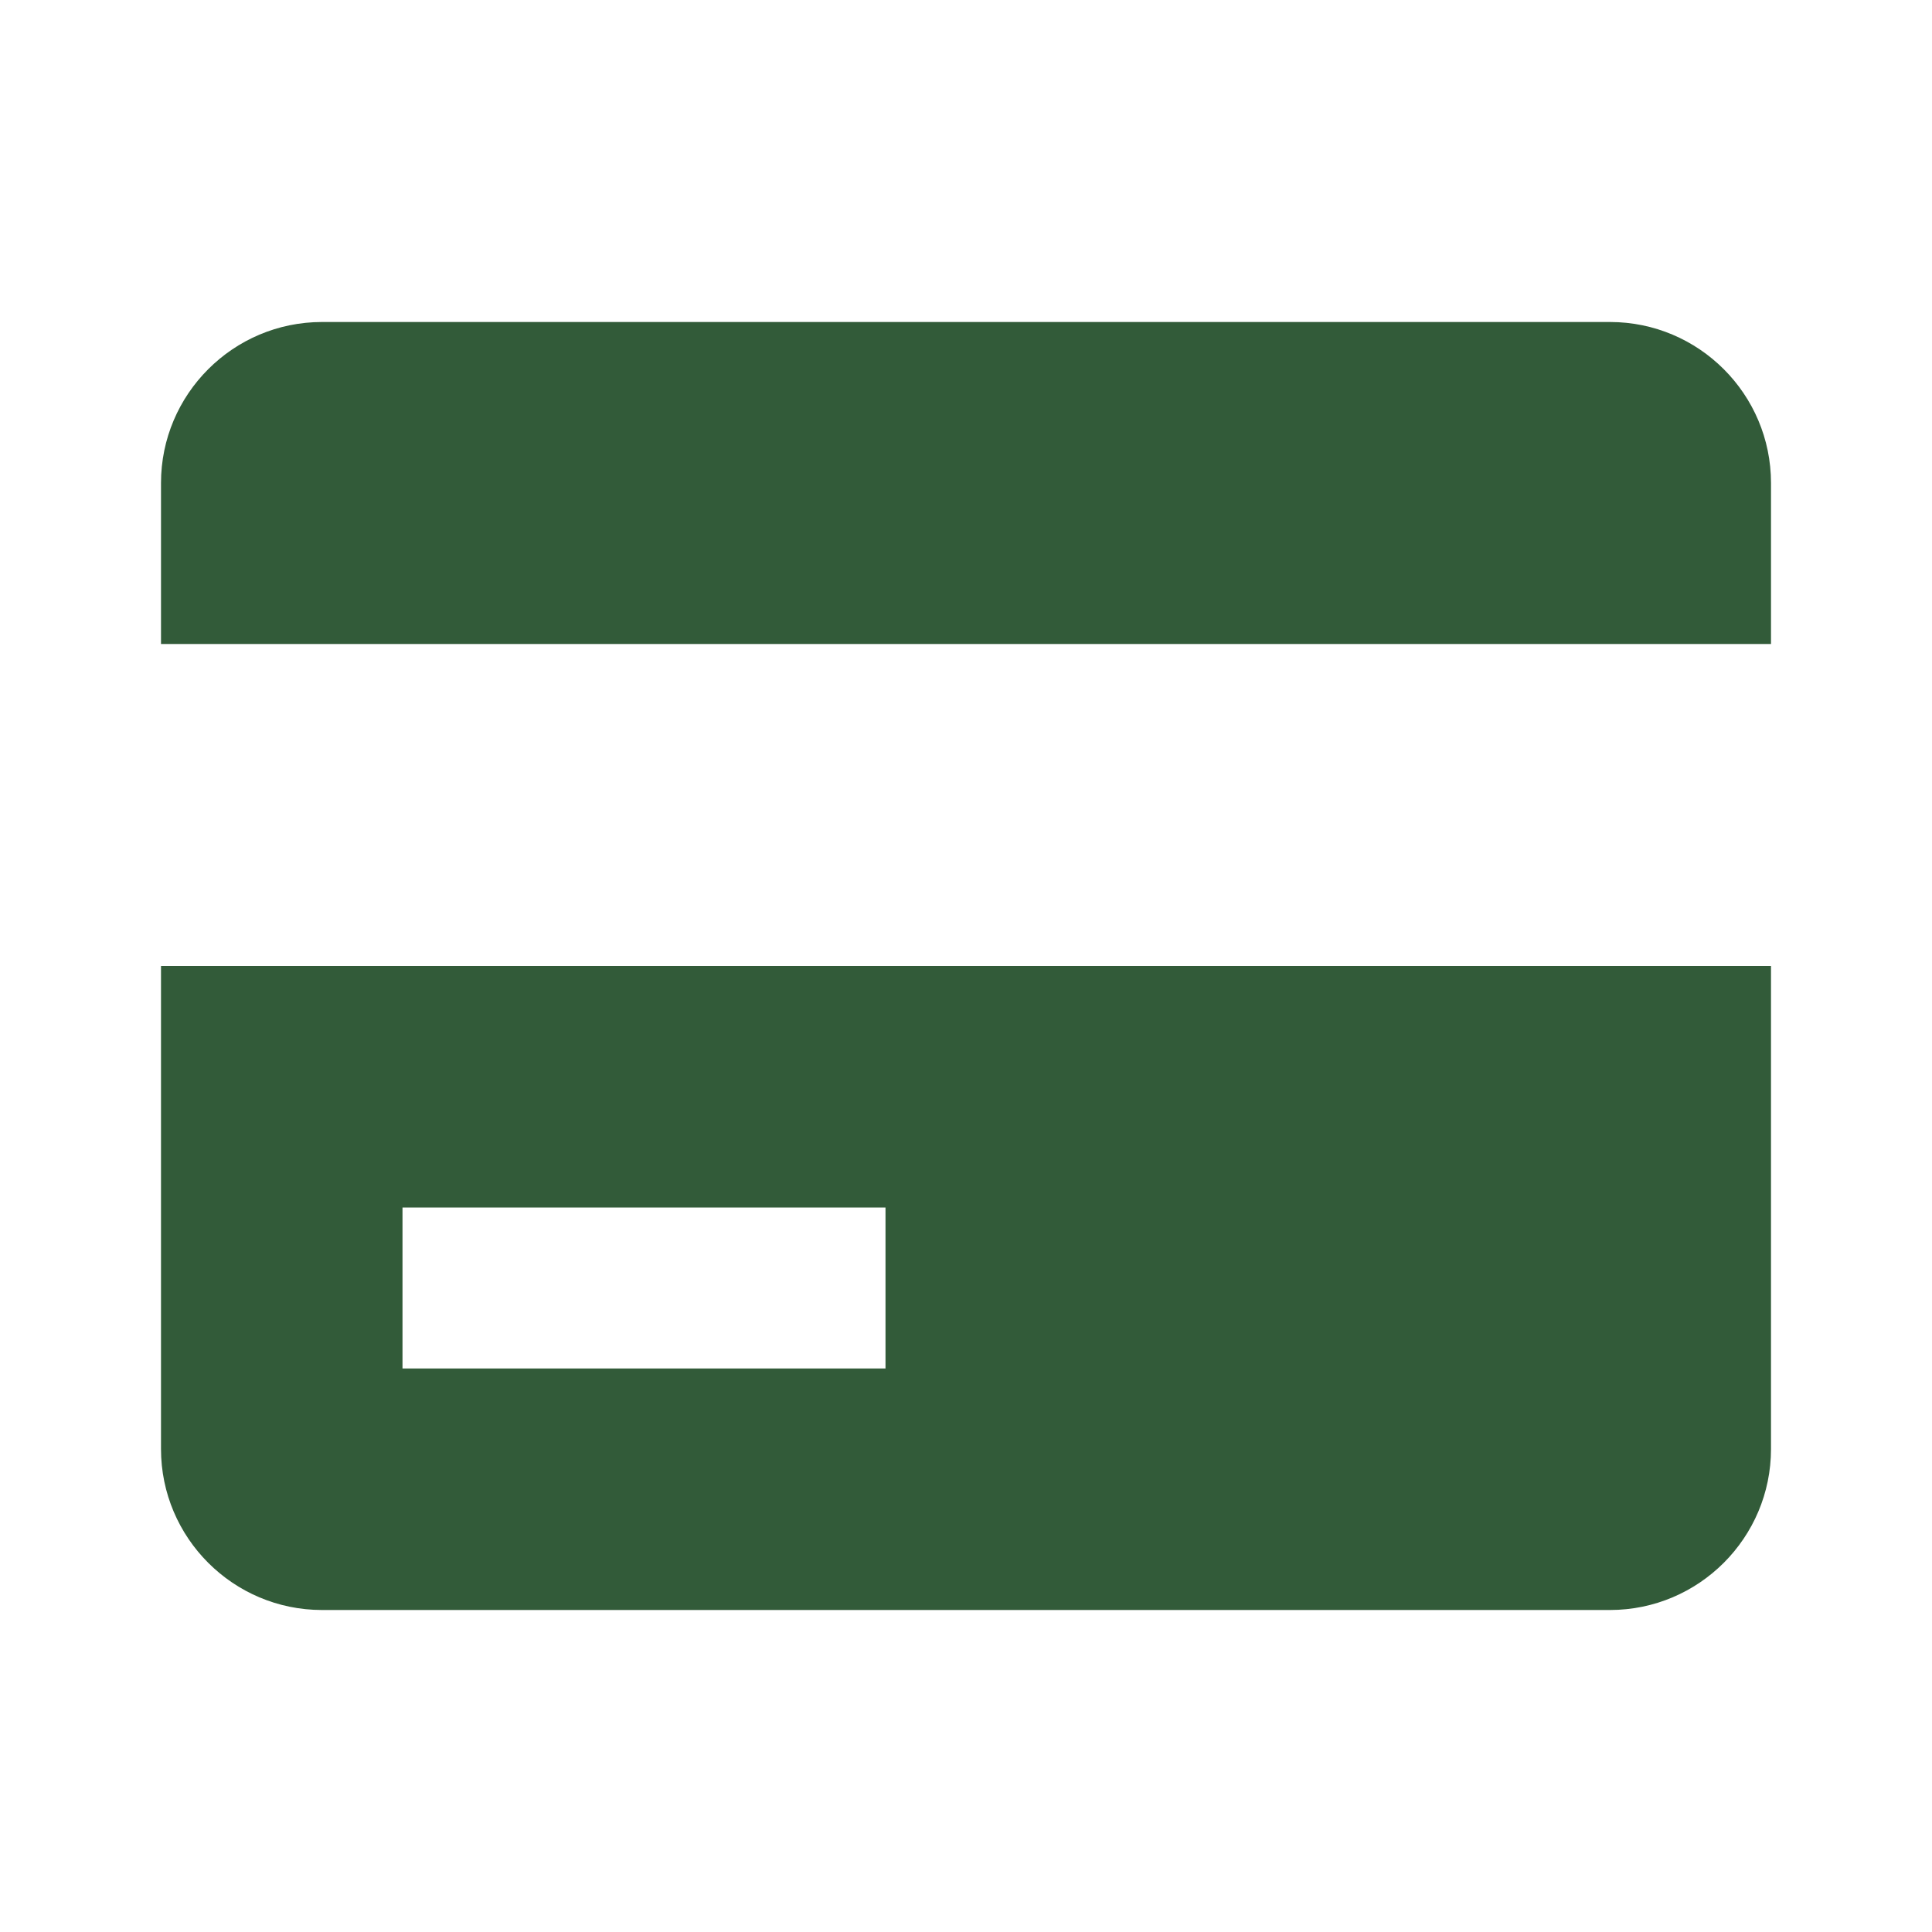 <svg xmlns="http://www.w3.org/2000/svg"
                                             xmlns:xlink="http://www.w3.org/1999/xlink" aria-hidden="true"
                                             role="img" class="iconify iconify--bxs" width="60" height="60"
                                             viewBox="0 0 24 24" style="color: rgb(50, 91, 57);">
                                            <path fill="currentColor"
                                                  d="M20 4H4c-1.103 0-2 .897-2 2v2h20V6c0-1.103-.897-2-2-2M2 18c0 1.103.897 2 2 2h16c1.103 0 2-.897 2-2v-6H2zm3-3h6v2H5z">
                                            </path>
                                        </svg>